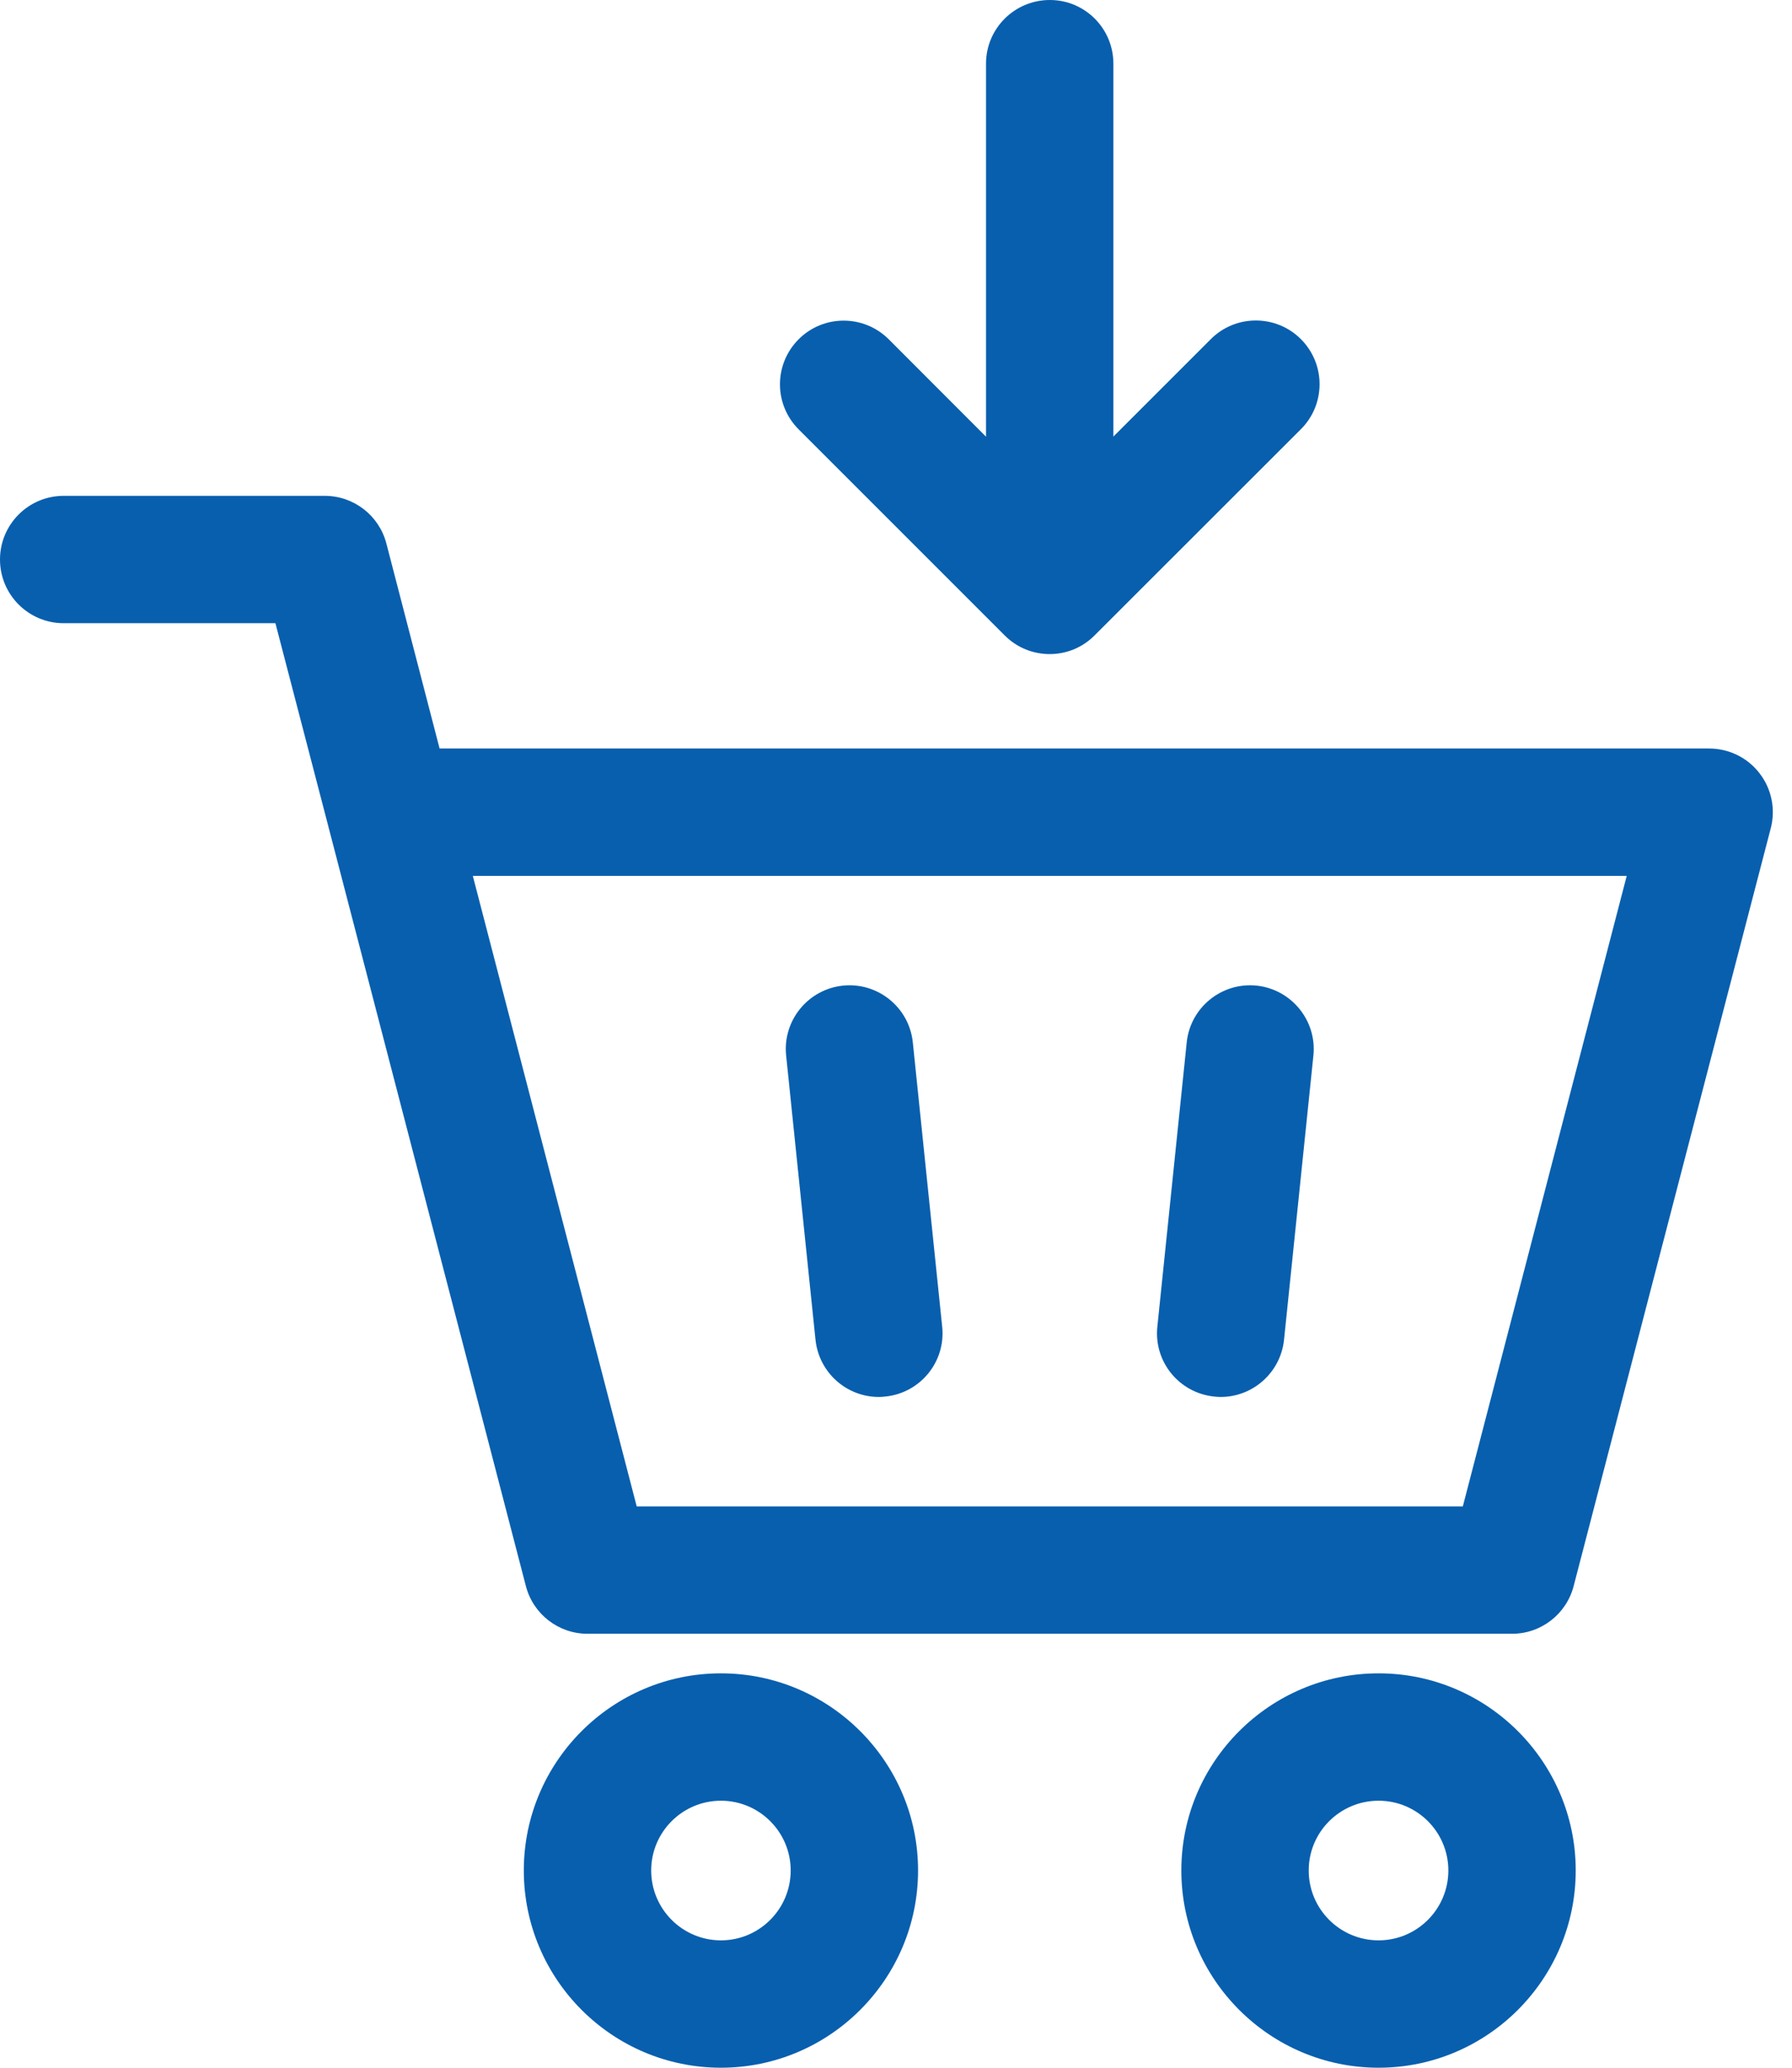 <svg width="13" height="15" viewBox="0 0 13 15" fill="none" xmlns="http://www.w3.org/2000/svg">
<g clip-path="url(#clip0_2_57)">
<path d="M5.916 9.719C5.941 9.957 6.141 10.134 6.375 10.134C6.391 10.134 6.407 10.133 6.423 10.131C6.677 10.105 6.862 9.878 6.835 9.624L6.622 7.562C6.596 7.309 6.369 7.124 6.115 7.15C5.861 7.177 5.677 7.404 5.703 7.657L5.916 9.719Z" fill="#085FAE"/>
<path d="M8.808 10.131C8.824 10.133 8.84 10.134 8.856 10.134C9.089 10.134 9.29 9.957 9.315 9.719L9.528 7.657C9.554 7.404 9.369 7.177 9.116 7.15C8.862 7.124 8.635 7.309 8.609 7.562L8.396 9.624C8.369 9.878 8.554 10.105 8.808 10.131Z" fill="#085FAE"/>
<path d="M5.23 12.139C4.441 12.139 3.8 12.781 3.8 13.569C3.8 14.358 4.441 15 5.23 15C6.018 15 6.66 14.358 6.66 13.569C6.66 12.781 6.018 12.139 5.23 12.139ZM5.23 14.076C4.951 14.076 4.724 13.849 4.724 13.569C4.724 13.29 4.951 13.063 5.23 13.063C5.509 13.063 5.736 13.29 5.736 13.569C5.736 13.849 5.509 14.076 5.23 14.076Z" fill="#085FAE"/>
<path d="M10.001 12.139C9.212 12.139 8.57 12.781 8.57 13.569C8.57 14.358 9.212 15 10.001 15C10.789 15 11.431 14.358 11.431 13.569C11.431 12.781 10.789 12.139 10.001 12.139ZM10.001 14.076C9.721 14.076 9.494 13.849 9.494 13.569C9.494 13.29 9.721 13.063 10.001 13.063C10.28 13.063 10.507 13.29 10.507 13.569C10.507 13.849 10.28 14.076 10.001 14.076Z" fill="#085FAE"/>
<path d="M12.764 5.609C12.677 5.496 12.542 5.43 12.399 5.43H3.189L2.803 3.943C2.75 3.739 2.566 3.597 2.356 3.597H0.462C0.207 3.597 0 3.804 0 4.059C0 4.314 0.207 4.521 0.462 4.521H1.998L2.382 5.995C2.384 6.004 2.386 6.013 2.389 6.022L3.815 11.506C3.868 11.71 4.052 11.852 4.262 11.852H10.969C11.179 11.852 11.363 11.71 11.416 11.506L12.846 6.008C12.882 5.87 12.852 5.722 12.764 5.609ZM10.612 10.928H4.619L3.43 6.354H11.801L10.612 10.928Z" fill="#085FAE"/>
<path d="M7.288 4.609C7.378 4.7 7.497 4.745 7.615 4.745C7.733 4.745 7.851 4.7 7.941 4.609L9.437 3.114C9.618 2.933 9.618 2.641 9.437 2.46C9.257 2.28 8.964 2.28 8.784 2.46L8.077 3.167L8.077 0.462C8.077 0.207 7.871 0 7.616 0C7.36 0 7.153 0.207 7.153 0.462L7.153 3.168L6.447 2.461C6.266 2.281 5.974 2.281 5.794 2.461C5.613 2.642 5.613 2.934 5.794 3.115L7.288 4.609Z" fill="#085FAE"/>
</g>
<defs>
<clipPath id="clip0_2_57">
<rect width="13" height="15" fill="white"/>
</clipPath>
</defs>
</svg>
